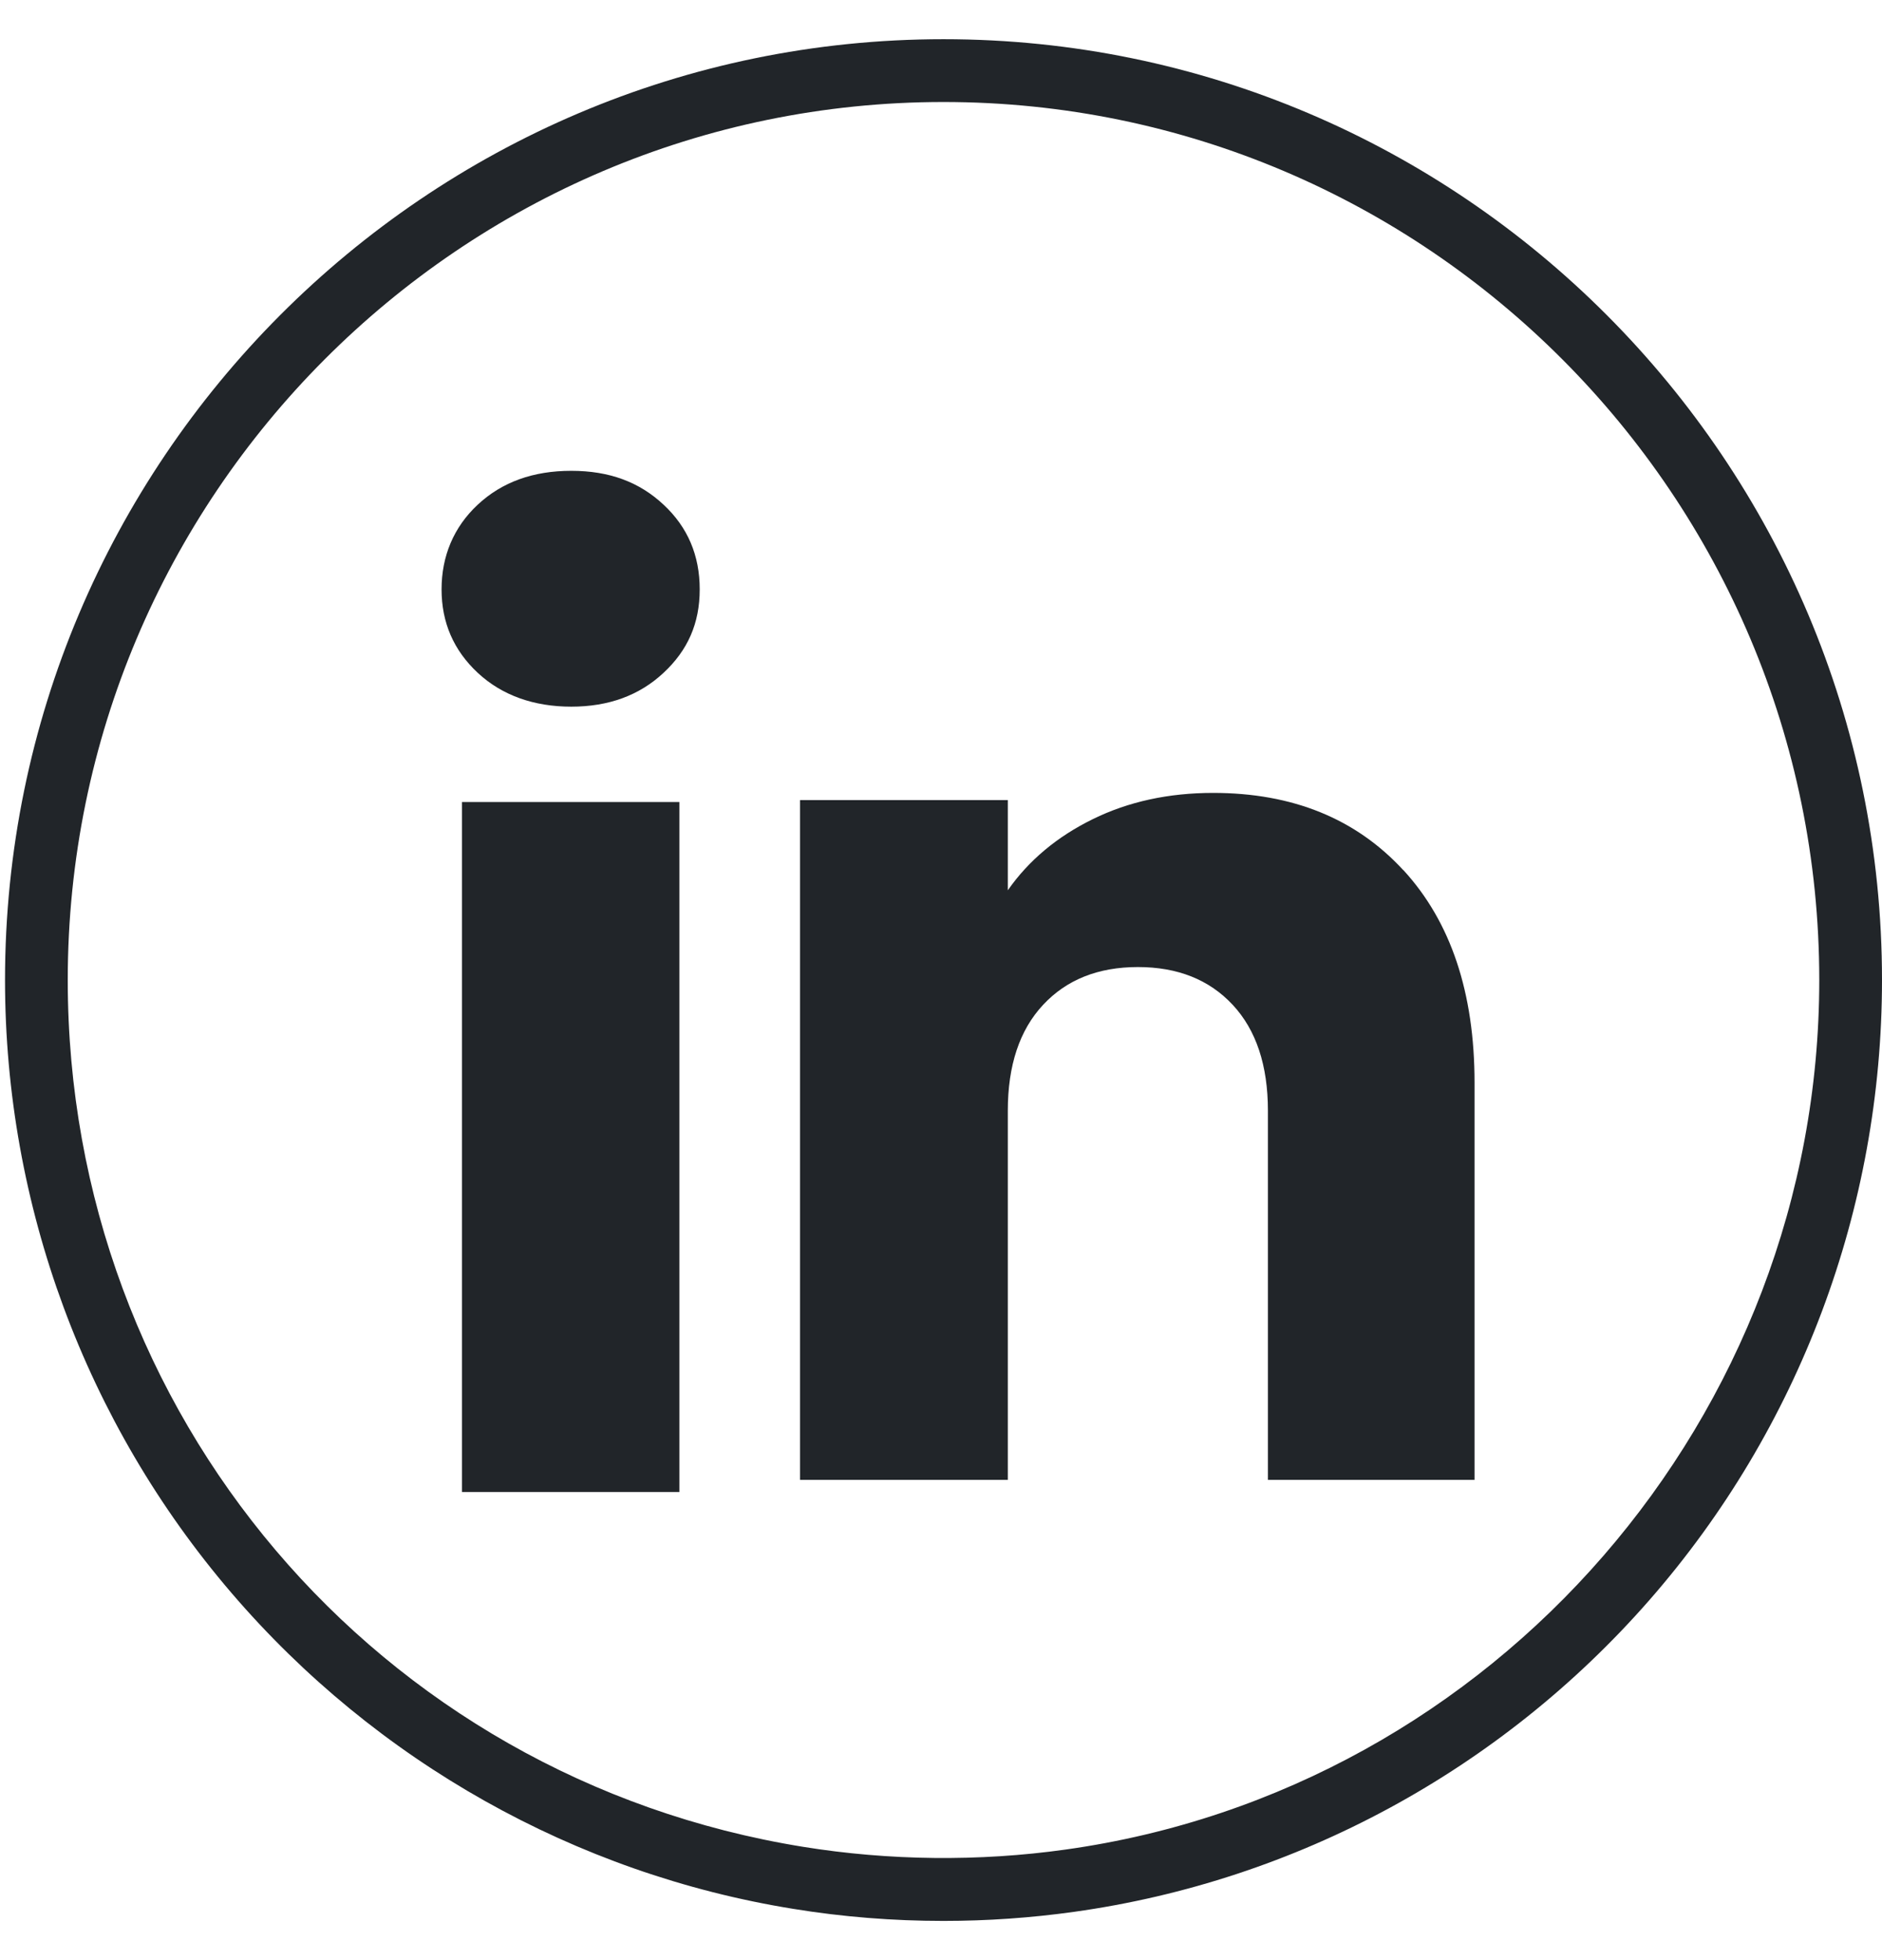 <svg width="24" height="25" viewBox="0 0 24 25" fill="none" xmlns="http://www.w3.org/2000/svg">
<path d="M12.032 24.5C11.389 24.5 10.744 24.449 10.115 24.346C7.339 23.898 4.795 22.468 2.953 20.318C1.09 18.145 0.064 15.369 0.064 12.5C0.064 5.883 5.433 0.5 12.032 0.5C18.631 0.5 24 5.883 24 12.5C24 15.413 22.946 18.222 21.032 20.41C19.136 22.577 16.532 23.988 13.698 24.384C13.15 24.461 12.589 24.5 12.032 24.5ZM12.032 1.301C5.874 1.301 0.864 6.325 0.864 12.5C0.864 18.029 4.808 22.678 10.242 23.555C11.337 23.732 12.485 23.745 13.587 23.59C19.067 22.825 23.2 18.057 23.2 12.5C23.2 6.325 18.19 1.301 12.031 1.301H12.032Z" fill="#212529"/>
<path d="M6.093 8.582C5.785 8.295 5.631 7.94 5.631 7.517C5.631 7.094 5.785 6.723 6.093 6.436C6.402 6.148 6.799 6.005 7.285 6.005C7.772 6.005 8.153 6.148 8.461 6.436C8.77 6.723 8.923 7.084 8.923 7.517C8.923 7.951 8.77 8.295 8.461 8.582C8.153 8.87 7.761 9.013 7.285 9.013C6.81 9.013 6.402 8.87 6.093 8.582ZM8.664 10.229V19.03H5.891V10.229H8.664Z" fill="#212529"/>
<path d="M17.897 11.098C18.501 11.756 18.804 12.66 18.804 13.81V18.875H16.169V14.167C16.169 13.588 16.019 13.137 15.72 12.816C15.42 12.494 15.017 12.334 14.511 12.334C14.004 12.334 13.601 12.495 13.302 12.816C13.002 13.137 12.852 13.588 12.852 14.167V18.875H10.202V10.205H12.852V11.355C13.12 10.972 13.482 10.67 13.937 10.447C14.391 10.224 14.903 10.113 15.471 10.113C16.484 10.113 17.292 10.442 17.896 11.099L17.897 11.098Z" fill="#212529"/>
</svg>
